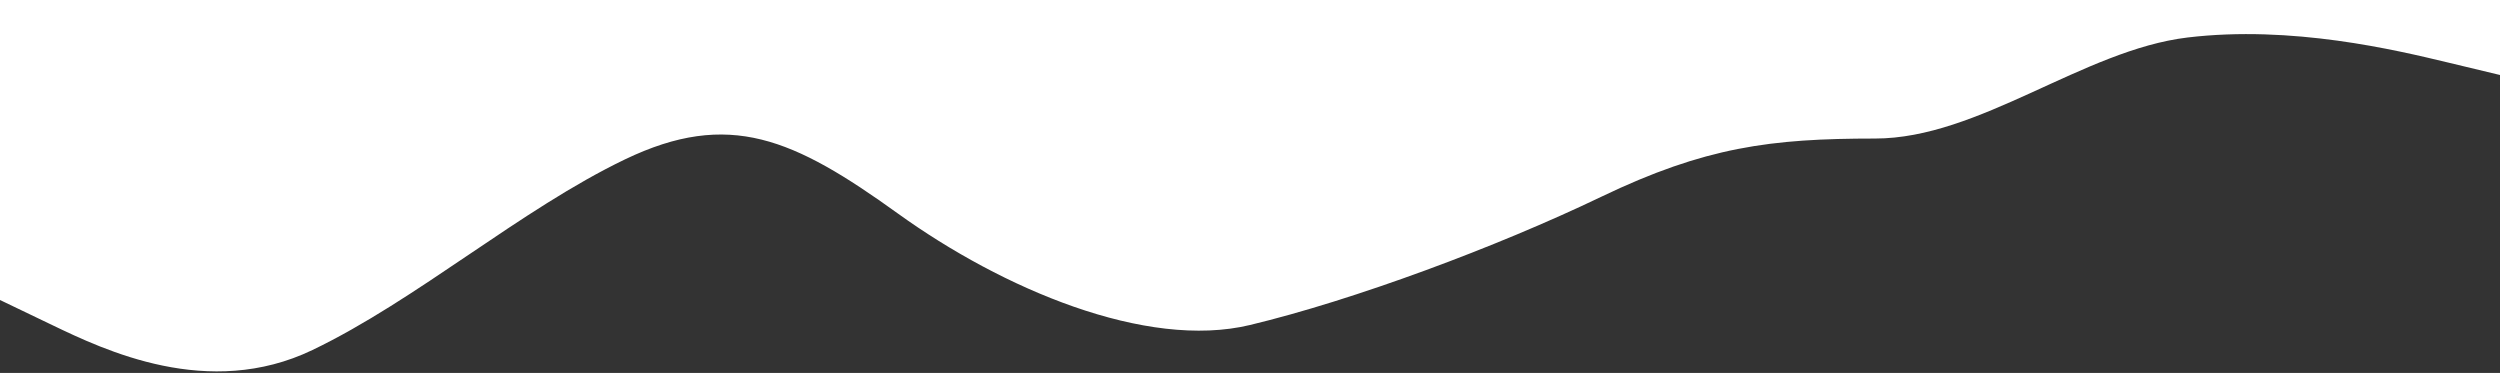 <svg width="1200" height="179" viewBox="0 0 1200 179" fill="none" xmlns="http://www.w3.org/2000/svg">
<rect x="0" y="0" width="1200" height="179" fill="#333333" stroke="none"/>
<path fill-rule="evenodd" clip-rule="evenodd" d="M0 144L25 156C50 168 100 192 150 168C200 144 250 100.5 300 76.5C350 52.5 381 66.5 431 102.5C481 138.5 550 168 600 156C650 144 718.5 118.5 768.5 94.5C818.5 70.5 850 66.5 900 66.5C950 66.5 1000 24 1050 18C1100 12 1150 24 1175 30L1200 36V0H1175C1150 0 1100 0 1050 0C1000 0 950 0 900 0C850 0 800 0 750 0C700 0 650 0 600 0C550 0 500 0 450 0C400 0 350 0 300 0C250 0 200 0 150 0C100 0 50 0 25 0H0V144Z" fill="white"/>
</svg>
